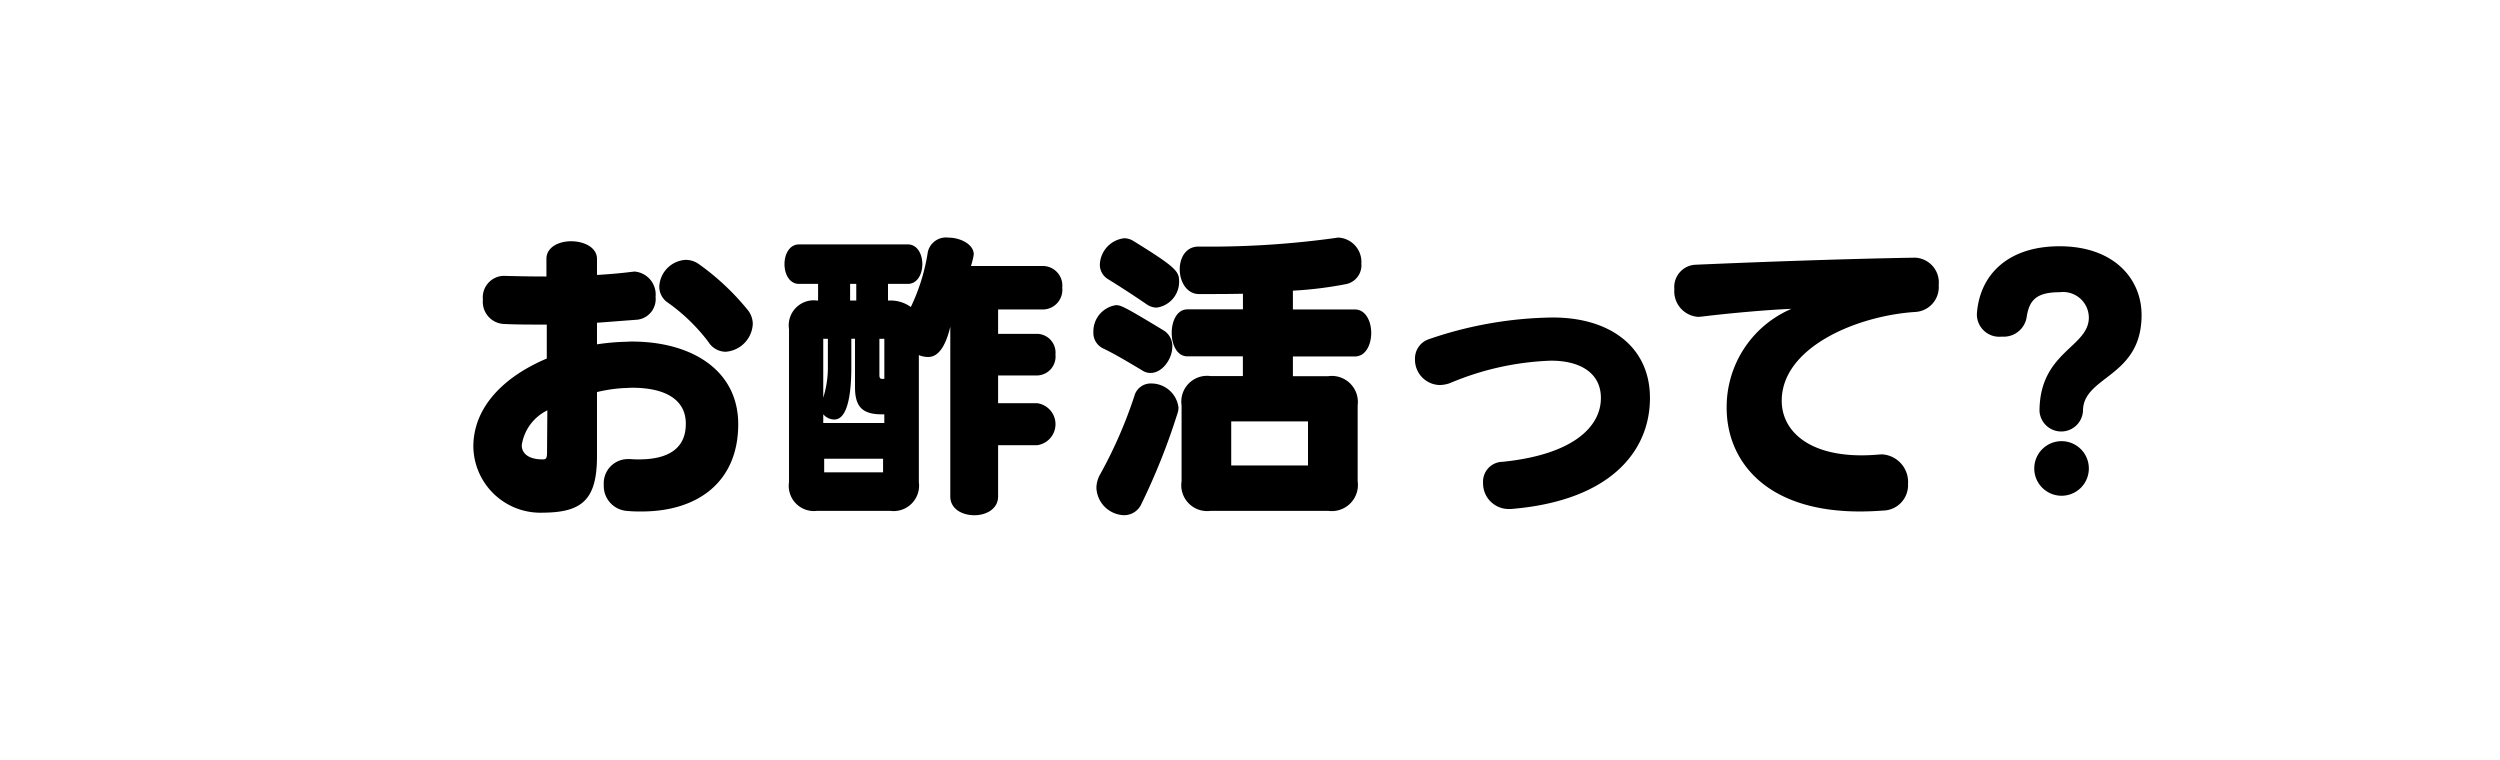 <svg id="レイヤー_1" data-name="レイヤー 1" xmlns="http://www.w3.org/2000/svg" viewBox="0 0 170.215 51.73"><path d="M46.694,28.777C46.652,27.139,45.2,26.4,43.041,26.4c-.189,0-.357.021-.546.021a10.181,10.181,0,0,0-1.848.273v4.346c0,2.877-.924,3.822-3.548,3.864h-.084a4.569,4.569,0,0,1-4.787-4.493c0-2.667,2.036-4.746,5-6V22.1c-1.176,0-2.1,0-2.919-.042A1.507,1.507,0,0,1,32.879,20.4a1.462,1.462,0,0,1,1.343-1.616h.126c.84.021,1.743.042,2.856.042v-1.2c0-.8.84-1.2,1.679-1.2.882,0,1.764.42,1.764,1.2V18.72c.714-.042,1.533-.105,2.352-.21.063,0,.147-.021.21-.021a1.57,1.57,0,0,1,1.427,1.721,1.413,1.413,0,0,1-1.217,1.554c-.84.063-1.89.147-2.772.21v1.47a15.841,15.841,0,0,1,1.743-.168c.21,0,.42-.021.63-.021,4.073,0,7.243,1.952,7.243,5.627,0,3.926-2.75,5.942-6.571,5.942a8.955,8.955,0,0,1-1.05-.042A1.7,1.7,0,0,1,41.109,33a1.645,1.645,0,0,1,1.68-1.743h.147a5.117,5.117,0,0,0,.567.021c2.078,0,3.191-.8,3.191-2.414Zm-9.7,2.5c.252,0,.252-.21.252-.588l.021-2.75a3.159,3.159,0,0,0-1.743,2.373c0,.629.567.965,1.386.965Zm7.894-11.757a1.908,1.908,0,0,1,1.785-1.827,1.546,1.546,0,0,1,.945.315,16.846,16.846,0,0,1,3.3,3.107,1.532,1.532,0,0,1,.336.945,1.994,1.994,0,0,1-1.848,1.89,1.4,1.4,0,0,1-1.175-.672,12.583,12.583,0,0,0-2.751-2.667A1.3,1.3,0,0,1,44.888,19.518Z"/><path d="M67.957,30.31V33.8c0,.861-.819,1.281-1.617,1.281-.819,0-1.638-.42-1.638-1.281V22.247c-.462,1.932-1.176,2.058-1.511,2.058a1.685,1.685,0,0,1-.63-.126v8.65a1.735,1.735,0,0,1-1.953,1.953H55.632a1.713,1.713,0,0,1-1.911-1.953V22.415a1.705,1.705,0,0,1,1.911-1.953H55.7V19.329h-1.3c-.651,0-.987-.672-.987-1.344s.336-1.344.987-1.344h7.412c.651,0,.987.672.987,1.344s-.336,1.344-.987,1.344H60.461v1.133h.105a2.348,2.348,0,0,1,1.449.441,13.274,13.274,0,0,0,1.155-3.737,1.268,1.268,0,0,1,1.406-.987c.819,0,1.722.462,1.722,1.134,0,.042-.021.105-.021.147a6.011,6.011,0,0,1-.168.651h4.934a1.332,1.332,0,0,1,1.281,1.47,1.339,1.339,0,0,1-1.281,1.49H67.957V22.73h2.666a1.28,1.28,0,0,1,1.239,1.407,1.287,1.287,0,0,1-1.239,1.427H67.957v1.89h2.666a1.442,1.442,0,0,1,0,2.856Zm-7.748-2.1H60.02c-1.365,0-1.806-.588-1.806-1.848v-3.3h-.251v1.869c0,.881-.021,3.632-1.155,3.632a1,1,0,0,1-.756-.357V28.8h4.157Zm-3.842-5.144h-.315v4.01a6.884,6.884,0,0,0,.315-2.141Zm3.758,8.167h-4.01v.924h4.01ZM58.3,19.329h-.419v1.133H58.3Zm1.911,3.737h-.336v2.5c0,.084.021.231.168.231h.168Z"/><path d="M77.782,25.228c-.944-.566-1.931-1.154-2.687-1.511a1.172,1.172,0,0,1-.651-1.113,1.807,1.807,0,0,1,1.533-1.827c.336,0,.546.084,3.254,1.722a1.247,1.247,0,0,1,.588,1.092c0,.861-.693,1.8-1.47,1.8A.986.986,0,0,1,77.782,25.228Zm.609.882a1.864,1.864,0,0,1,1.848,1.638,1.189,1.189,0,0,1-.063.378A44.221,44.221,0,0,1,77.719,34.3a1.289,1.289,0,0,1-1.2.777,1.944,1.944,0,0,1-1.869-1.869,1.921,1.921,0,0,1,.273-.945,30.842,30.842,0,0,0,2.309-5.291A1.147,1.147,0,0,1,78.391,26.11Zm-.357-5.417c-.924-.63-1.805-1.2-2.582-1.679a1.139,1.139,0,0,1-.567-1.008,1.871,1.871,0,0,1,1.659-1.785,1.21,1.21,0,0,1,.629.189c2.961,1.827,3.108,2.079,3.108,2.772a1.775,1.775,0,0,1-1.533,1.763A1.232,1.232,0,0,1,78.034,20.693Zm4.388,14.089a1.761,1.761,0,0,1-1.973-2.016V27.6a1.754,1.754,0,0,1,1.973-1.995h2.2V24.263H80.848c-.714,0-1.071-.8-1.071-1.6s.357-1.6,1.071-1.6h3.779V20c-.945.021-1.953.021-3.023.021-.819-.021-1.281-.86-1.281-1.679,0-.8.42-1.554,1.281-1.554a62.462,62.462,0,0,0,9.343-.588.861.861,0,0,1,.231-.021,1.66,1.66,0,0,1,1.512,1.764,1.31,1.31,0,0,1-1.071,1.407,26.194,26.194,0,0,1-3.591.44v1.281h4.221c.735,0,1.112.8,1.112,1.6s-.377,1.6-1.112,1.6H88.028v1.343h2.394A1.775,1.775,0,0,1,92.438,27.6v5.165a1.782,1.782,0,0,1-2.016,2.016Zm6.635-6.089H83.829v3h5.228Z"/><path d="M102.719,34.656a1.744,1.744,0,0,1-1.743-1.785,1.348,1.348,0,0,1,1.323-1.428c4.787-.483,6.7-2.372,6.7-4.346,0-1.659-1.344-2.54-3.4-2.54a19.273,19.273,0,0,0-6.886,1.532,2.207,2.207,0,0,1-.693.126,1.727,1.727,0,0,1-1.68-1.763,1.392,1.392,0,0,1,.966-1.365,26.81,26.81,0,0,1,8.419-1.47c3.864,0,6.614,1.974,6.614,5.48,0,3.653-2.729,7.013-9.469,7.559Z"/><path d="M128.189,30.939a1.883,1.883,0,0,1,1.721,2.016,1.726,1.726,0,0,1-1.679,1.806c-.546.042-1.092.063-1.6.063-6.551,0-9.07-3.57-9.07-7.055a7.27,7.27,0,0,1,4.409-6.74c-1.68.063-4.388.315-6.089.525-.084,0-.168.021-.231.021A1.742,1.742,0,0,1,114,19.686a1.517,1.517,0,0,1,1.386-1.659c3.821-.168,9.952-.4,14.97-.483h.042a1.69,1.69,0,0,1,1.6,1.869,1.692,1.692,0,0,1-1.575,1.826c-4.01.252-9.112,2.415-9.112,6.047,0,1.995,1.743,3.716,5.438,3.716.4,0,.819-.021,1.281-.063Z"/><path d="M134.6,21.344c.189-2.624,2.1-4.577,5.627-4.577,3.716,0,5.585,2.226,5.585,4.682,0,4.262-3.99,4.136-3.99,6.53a1.483,1.483,0,0,1-2.96.021c0-4.052,3.359-4.346,3.359-6.383a1.753,1.753,0,0,0-1.973-1.722c-1.659,0-2.1.588-2.268,1.743a1.581,1.581,0,0,1-1.68,1.281,1.526,1.526,0,0,1-1.7-1.428Zm5.753,12.409a1.858,1.858,0,1,1,1.868-1.848A1.855,1.855,0,0,1,140.354,33.753Z"/></svg>